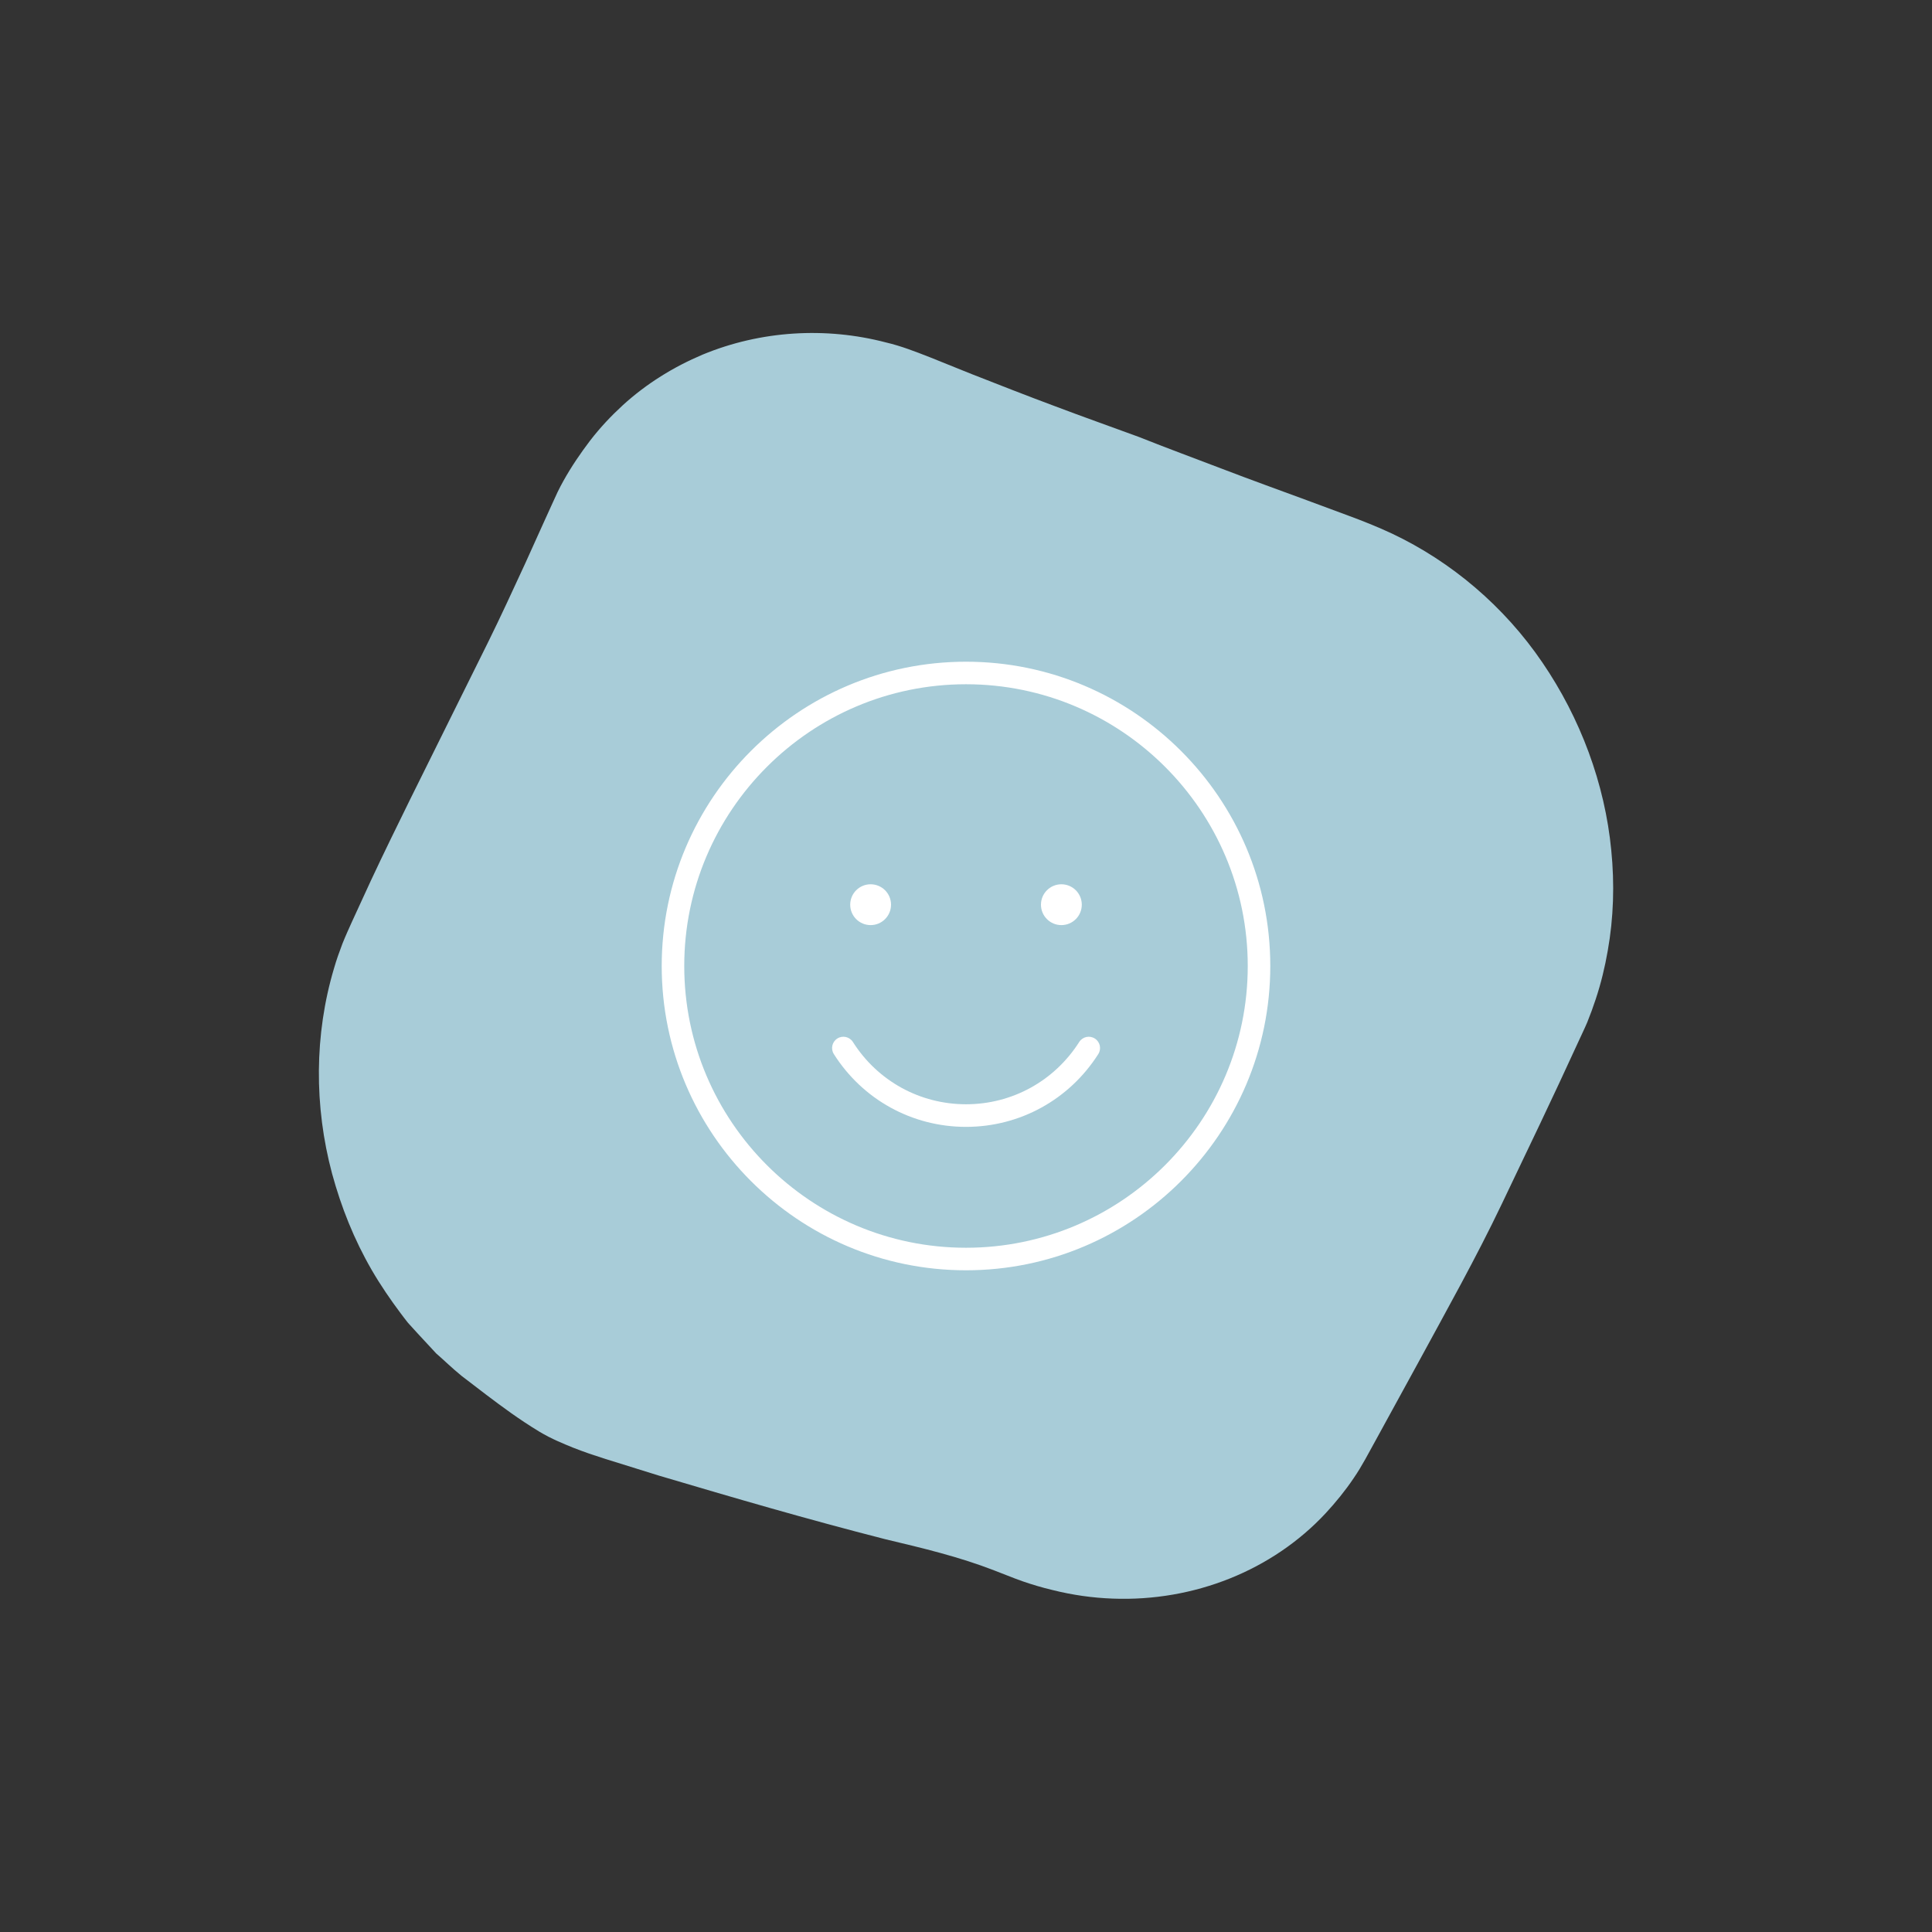 <?xml version="1.0" encoding="utf-8"?>
<!-- Generator: Adobe Illustrator 24.3.0, SVG Export Plug-In . SVG Version: 6.00 Build 0)  -->
<svg version="1.1" id="Opmaak" xmlns="http://www.w3.org/2000/svg" xmlns:xlink="http://www.w3.org/1999/xlink" x="0px" y="0px"
	 width="300px" height="300px" viewBox="0 0 300 300" style="enable-background:new 0 0 300 300;" xml:space="preserve">
<rect x="0" y="0" width="300" height="300" fill="#333333" stroke="none"/>
<style type="text/css">
	.st0{fill:#97AE85;}
	.st1{fill:#FBBB1D;}
	.st2{fill:#FFFFFF;}
	.st3{fill:#0C92B3;}
	.st4{fill:#A8CCD8;}
</style>
<path class="st4" d="M205.87,234.95c1.56-1.69,3.02-3.48,4.32-5.41c1.33-1.93,2.36-3.98,3.48-5.99l6.61-12.07
	c4.37-8.05,8.9-16.12,12.89-24.47c3.97-8.31,7.98-16.64,11.83-25.06c0.48-1.07,0.98-2.06,1.46-3.19c0.49-1.21,0.93-2.41,1.33-3.63
	c0.81-2.44,1.42-4.95,1.86-7.5c0.91-5.09,1.07-10.35,0.55-15.57c-0.99-10.38-4.81-20.56-10.7-29.19
	c-5.91-8.69-14.11-15.65-23.36-20.02c-2.24-1.05-4.61-1.99-6.76-2.78l-6.5-2.41c-4.36-1.61-8.73-3.18-13.05-4.84
	c-4.33-1.66-8.68-3.25-12.98-4.97c-4.34-1.6-8.7-3.13-13.02-4.77c-4.33-1.61-8.63-3.3-12.94-4.99l-6.43-2.59
	c-2.21-0.86-4.5-1.77-6.86-2.32c-9.38-2.46-19.47-1.85-28.49,1.88c-4.48,1.89-8.72,4.5-12.39,7.85c-1.84,1.69-3.52,3.47-5.1,5.52
	c-1.47,1.94-2.87,3.98-4.12,6.22c-0.31,0.56-0.61,1.12-0.9,1.72l-0.74,1.61l-1.46,3.21l-2.85,6.31c-1.89,4.09-3.77,8.19-5.77,12.24
	l-12.15,24.5c-2.03,4.13-4.06,8.27-6.03,12.48l-2.93,6.37c-0.48,1.07-0.96,2.1-1.5,3.45c-0.48,1.26-0.93,2.52-1.3,3.81
	c-3.07,10.28-3.1,21.44-0.31,31.87c1.43,5.24,3.39,10.19,6.17,15c1.39,2.39,2.91,4.6,4.45,6.66l0.59,0.78
	c0.25,0.31,0.54,0.72,0.74,0.92l1.33,1.46l2.68,2.89l0.21,0.23l0.22,0.19c0.96,0.83,2.13,1.99,3.73,3.3l3.83,2.93
	c2.55,1.92,5.02,3.77,8.28,5.75c0.4,0.24,0.9,0.51,1.37,0.76c0.52,0.26,1.12,0.55,1.42,0.68c0.76,0.34,1.61,0.7,2.41,1.02
	c1.64,0.65,3.26,1.19,4.69,1.65l8.67,2.7c11.82,3.5,22.82,6.72,35.05,9.85c5.92,1.41,11.52,2.74,17,4.87l2.08,0.81
	c0.76,0.29,1.51,0.6,2.28,0.86c1.53,0.53,3.08,0.99,4.64,1.36c3.11,0.78,6.26,1.23,9.4,1.34
	C185.37,248.71,197.57,243.88,205.87,234.95z"/>
<path class="st2" d="M150,197.25c-26.05,0-47.25-21.2-47.25-47.25s21.2-47.25,47.25-47.25s47.25,21.2,47.25,47.25
	S176.05,197.25,150,197.25z M150,106.25c-24.12,0-43.75,19.63-43.75,43.75s19.63,43.75,43.75,43.75s43.75-19.63,43.75-43.75
	S174.12,106.25,150,106.25z"/>
<path class="st2" d="M150,174.98c-8.36,0-16.03-4.22-20.52-11.3c-0.52-0.82-0.28-1.9,0.54-2.42c0.81-0.52,1.9-0.28,2.42,0.54
	c3.84,6.06,10.41,9.67,17.57,9.67c7.16,0,13.72-3.62,17.57-9.67c0.52-0.82,1.6-1.06,2.42-0.54c0.82,0.52,1.06,1.6,0.54,2.42
	C166.03,170.76,158.36,174.98,150,174.98z"/>
<circle class="st2" cx="164.81" cy="140.48" r="3.17"/>
<circle class="st2" cx="135.19" cy="140.48" r="3.17"/>
</svg>
